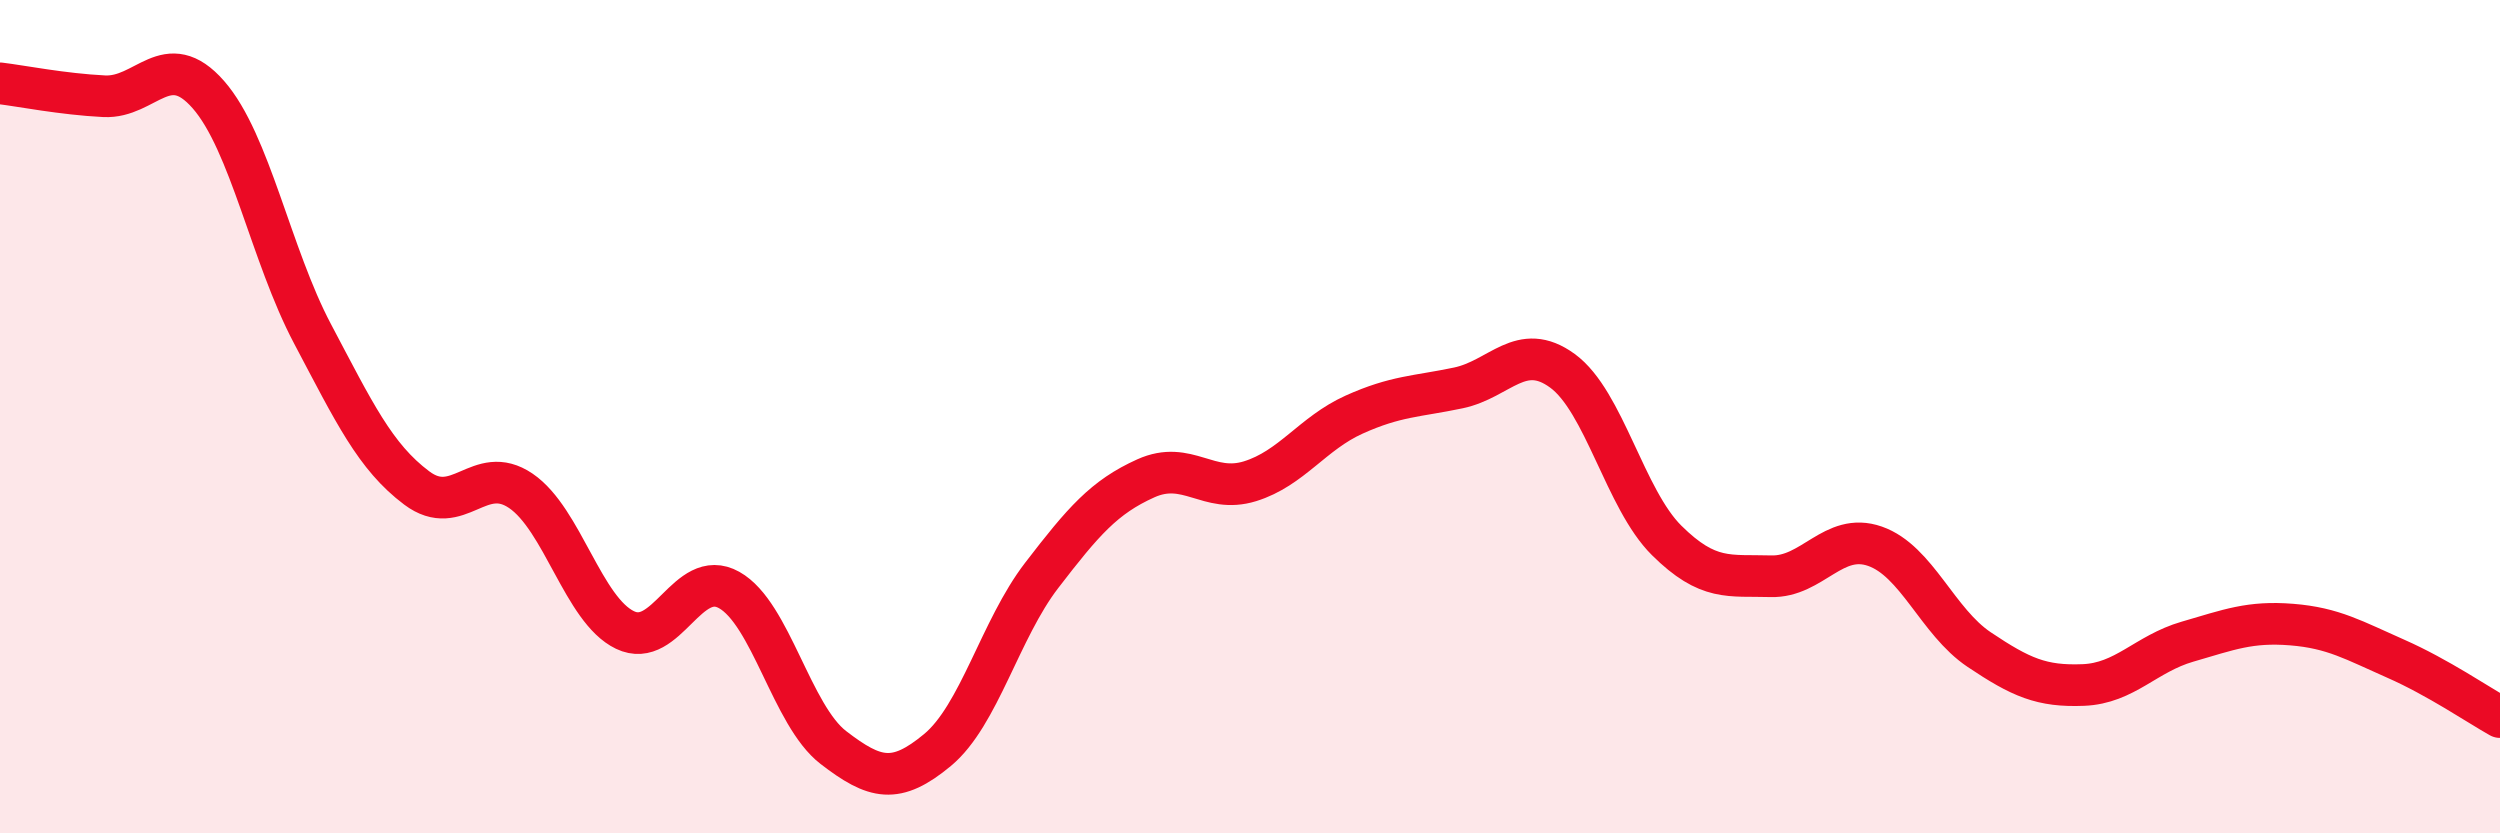 
    <svg width="60" height="20" viewBox="0 0 60 20" xmlns="http://www.w3.org/2000/svg">
      <path
        d="M 0,2 C 0.5,2.06 1.5,2.26 2.5,2.31 C 3.5,2.36 4,1.13 5,2.27 C 6,3.41 6.5,6.12 7.5,8.01 C 8.5,9.9 9,10.96 10,11.71 C 11,12.46 11.5,11.1 12.5,11.78 C 13.5,12.46 14,14.64 15,15.12 C 16,15.6 16.5,13.6 17.5,14.16 C 18.5,14.72 19,17.17 20,17.94 C 21,18.71 21.5,18.83 22.5,18 C 23.5,17.17 24,15.11 25,13.81 C 26,12.51 26.5,11.93 27.5,11.48 C 28.5,11.03 29,11.86 30,11.55 C 31,11.24 31.5,10.4 32.5,9.95 C 33.5,9.5 34,9.52 35,9.31 C 36,9.1 36.5,8.17 37.5,8.9 C 38.5,9.63 39,11.98 40,12.97 C 41,13.96 41.5,13.8 42.5,13.83 C 43.5,13.86 44,12.76 45,13.11 C 46,13.46 46.5,14.92 47.5,15.59 C 48.5,16.26 49,16.48 50,16.44 C 51,16.4 51.5,15.69 52.5,15.4 C 53.5,15.11 54,14.91 55,14.99 C 56,15.07 56.5,15.37 57.5,15.81 C 58.5,16.25 59.5,16.93 60,17.21L60 20L0 20Z"
        fill="#EB0A25"
        opacity="0.1"
        stroke-linecap="round"
        stroke-linejoin="round"
      />
      <path
        d="M 0,2 C 0.5,2.06 1.5,2.26 2.5,2.31 C 3.5,2.36 4,1.13 5,2.27 C 6,3.41 6.5,6.12 7.5,8.01 C 8.5,9.9 9,10.96 10,11.71 C 11,12.46 11.5,11.1 12.5,11.78 C 13.5,12.46 14,14.64 15,15.12 C 16,15.6 16.5,13.6 17.5,14.16 C 18.5,14.72 19,17.17 20,17.94 C 21,18.71 21.5,18.83 22.5,18 C 23.5,17.17 24,15.11 25,13.81 C 26,12.51 26.5,11.93 27.5,11.48 C 28.5,11.03 29,11.86 30,11.55 C 31,11.24 31.5,10.4 32.5,9.95 C 33.5,9.5 34,9.52 35,9.31 C 36,9.1 36.5,8.17 37.5,8.9 C 38.5,9.63 39,11.98 40,12.97 C 41,13.96 41.5,13.8 42.5,13.83 C 43.5,13.86 44,12.76 45,13.11 C 46,13.46 46.5,14.92 47.5,15.59 C 48.5,16.26 49,16.48 50,16.44 C 51,16.4 51.5,15.69 52.5,15.4 C 53.5,15.11 54,14.91 55,14.99 C 56,15.07 56.5,15.37 57.5,15.81 C 58.5,16.25 59.5,16.93 60,17.21"
        stroke="#EB0A25"
        stroke-width="1"
        fill="none"
        stroke-linecap="round"
        stroke-linejoin="round"
      />
    </svg>
  